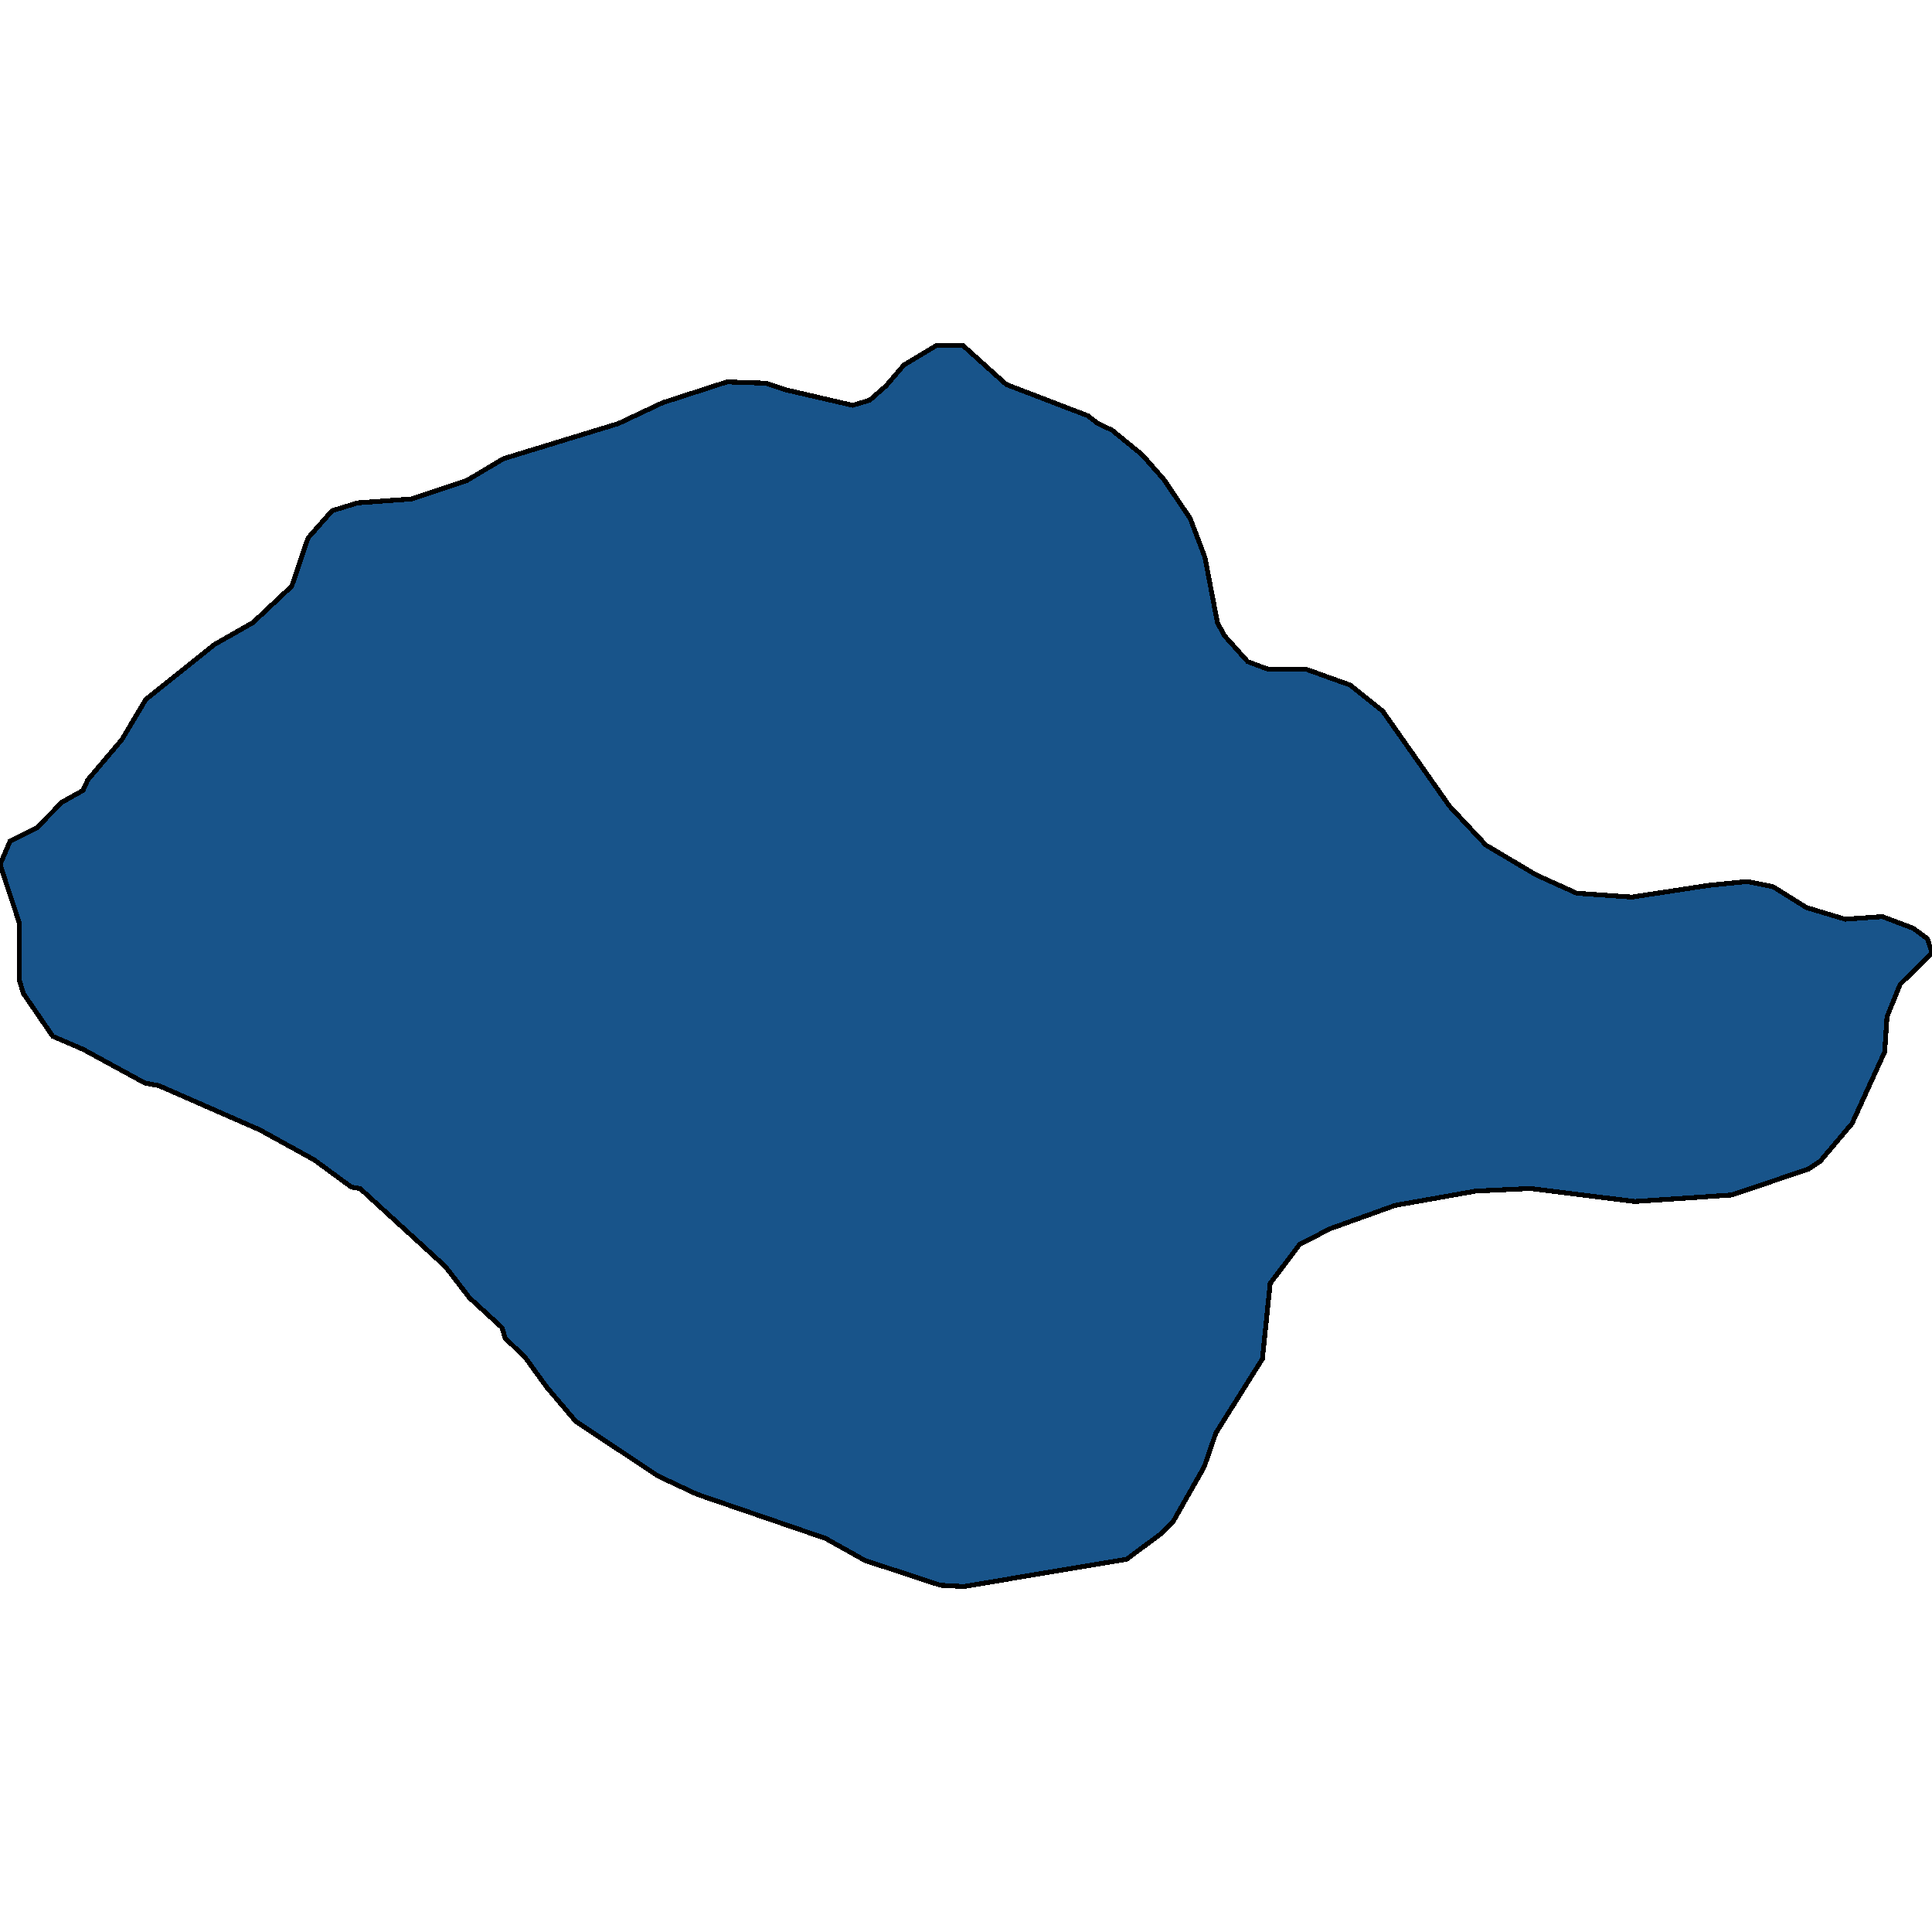 <svg xmlns="http://www.w3.org/2000/svg" width="400" height="400"><path d="M4.016 191.119 0 178.999l2.088-4.849 5.462-2.693 5.301-5.387 4.338-2.424.964-2.155 7.068-8.35 4.98-8.35 14.136-11.313 8.032-4.579 8.033-7.542 3.373-9.966 4.98-5.657 5.301-1.616 11.085-.808 11.405-3.77 7.711-4.58 23.775-7.273 9.157-4.31 13.333-4.31 8.032.27 4.016 1.347 13.976 3.232 3.534-1.077 3.374-2.964 3.695-4.31 6.747-4.04h5.461l8.996 8.081 16.868 6.465 2.088 1.616 2.892 1.347 6.265 5.118 4.498 5.118 5.462 8.08 3.052 8.081 2.57 13.468 1.446 2.694 4.82 5.387 4.337 1.616h7.871l8.996 3.232 6.747 5.387 13.815 19.663 7.55 8.08 10.442 6.195 8.354 3.771 11.405.808 15.904-2.424 8.032-.808 5.301 1.077 6.908 4.31 8.032 2.424 7.71-.539 6.427 2.424 2.891 2.155.964 2.963-6.586 6.464-2.731 6.733-.482 7.272-6.747 14.814-6.587 7.81-2.41 1.616-15.903 5.387-20.08 1.347-21.687-2.694-11.245.539-16.707 2.963-13.494 4.847-6.265 3.232-6.104 8.08-1.607 15.62-9.638 15.352-2.41 7.002-6.425 11.311-2.731 2.694-6.908 5.116-33.735 5.656-4.82-.27-15.582-5.116-8.192-4.579-26.667-9.156-8.032-3.77-17.028-11.312-5.944-7.002-4.498-6.194-4.177-4.04-.642-2.155-6.747-6.194-4.98-6.464-17.67-16.16-1.768-.269-7.71-5.656-11.246-6.195-20.883-9.157-2.892-.539-12.851-7.002-6.265-2.694-6.105-8.888-.803-2.693Z" style="stroke:#000;fill:#18548a;shape-rendering:crispEdges;stroke-width:1px"/></svg>